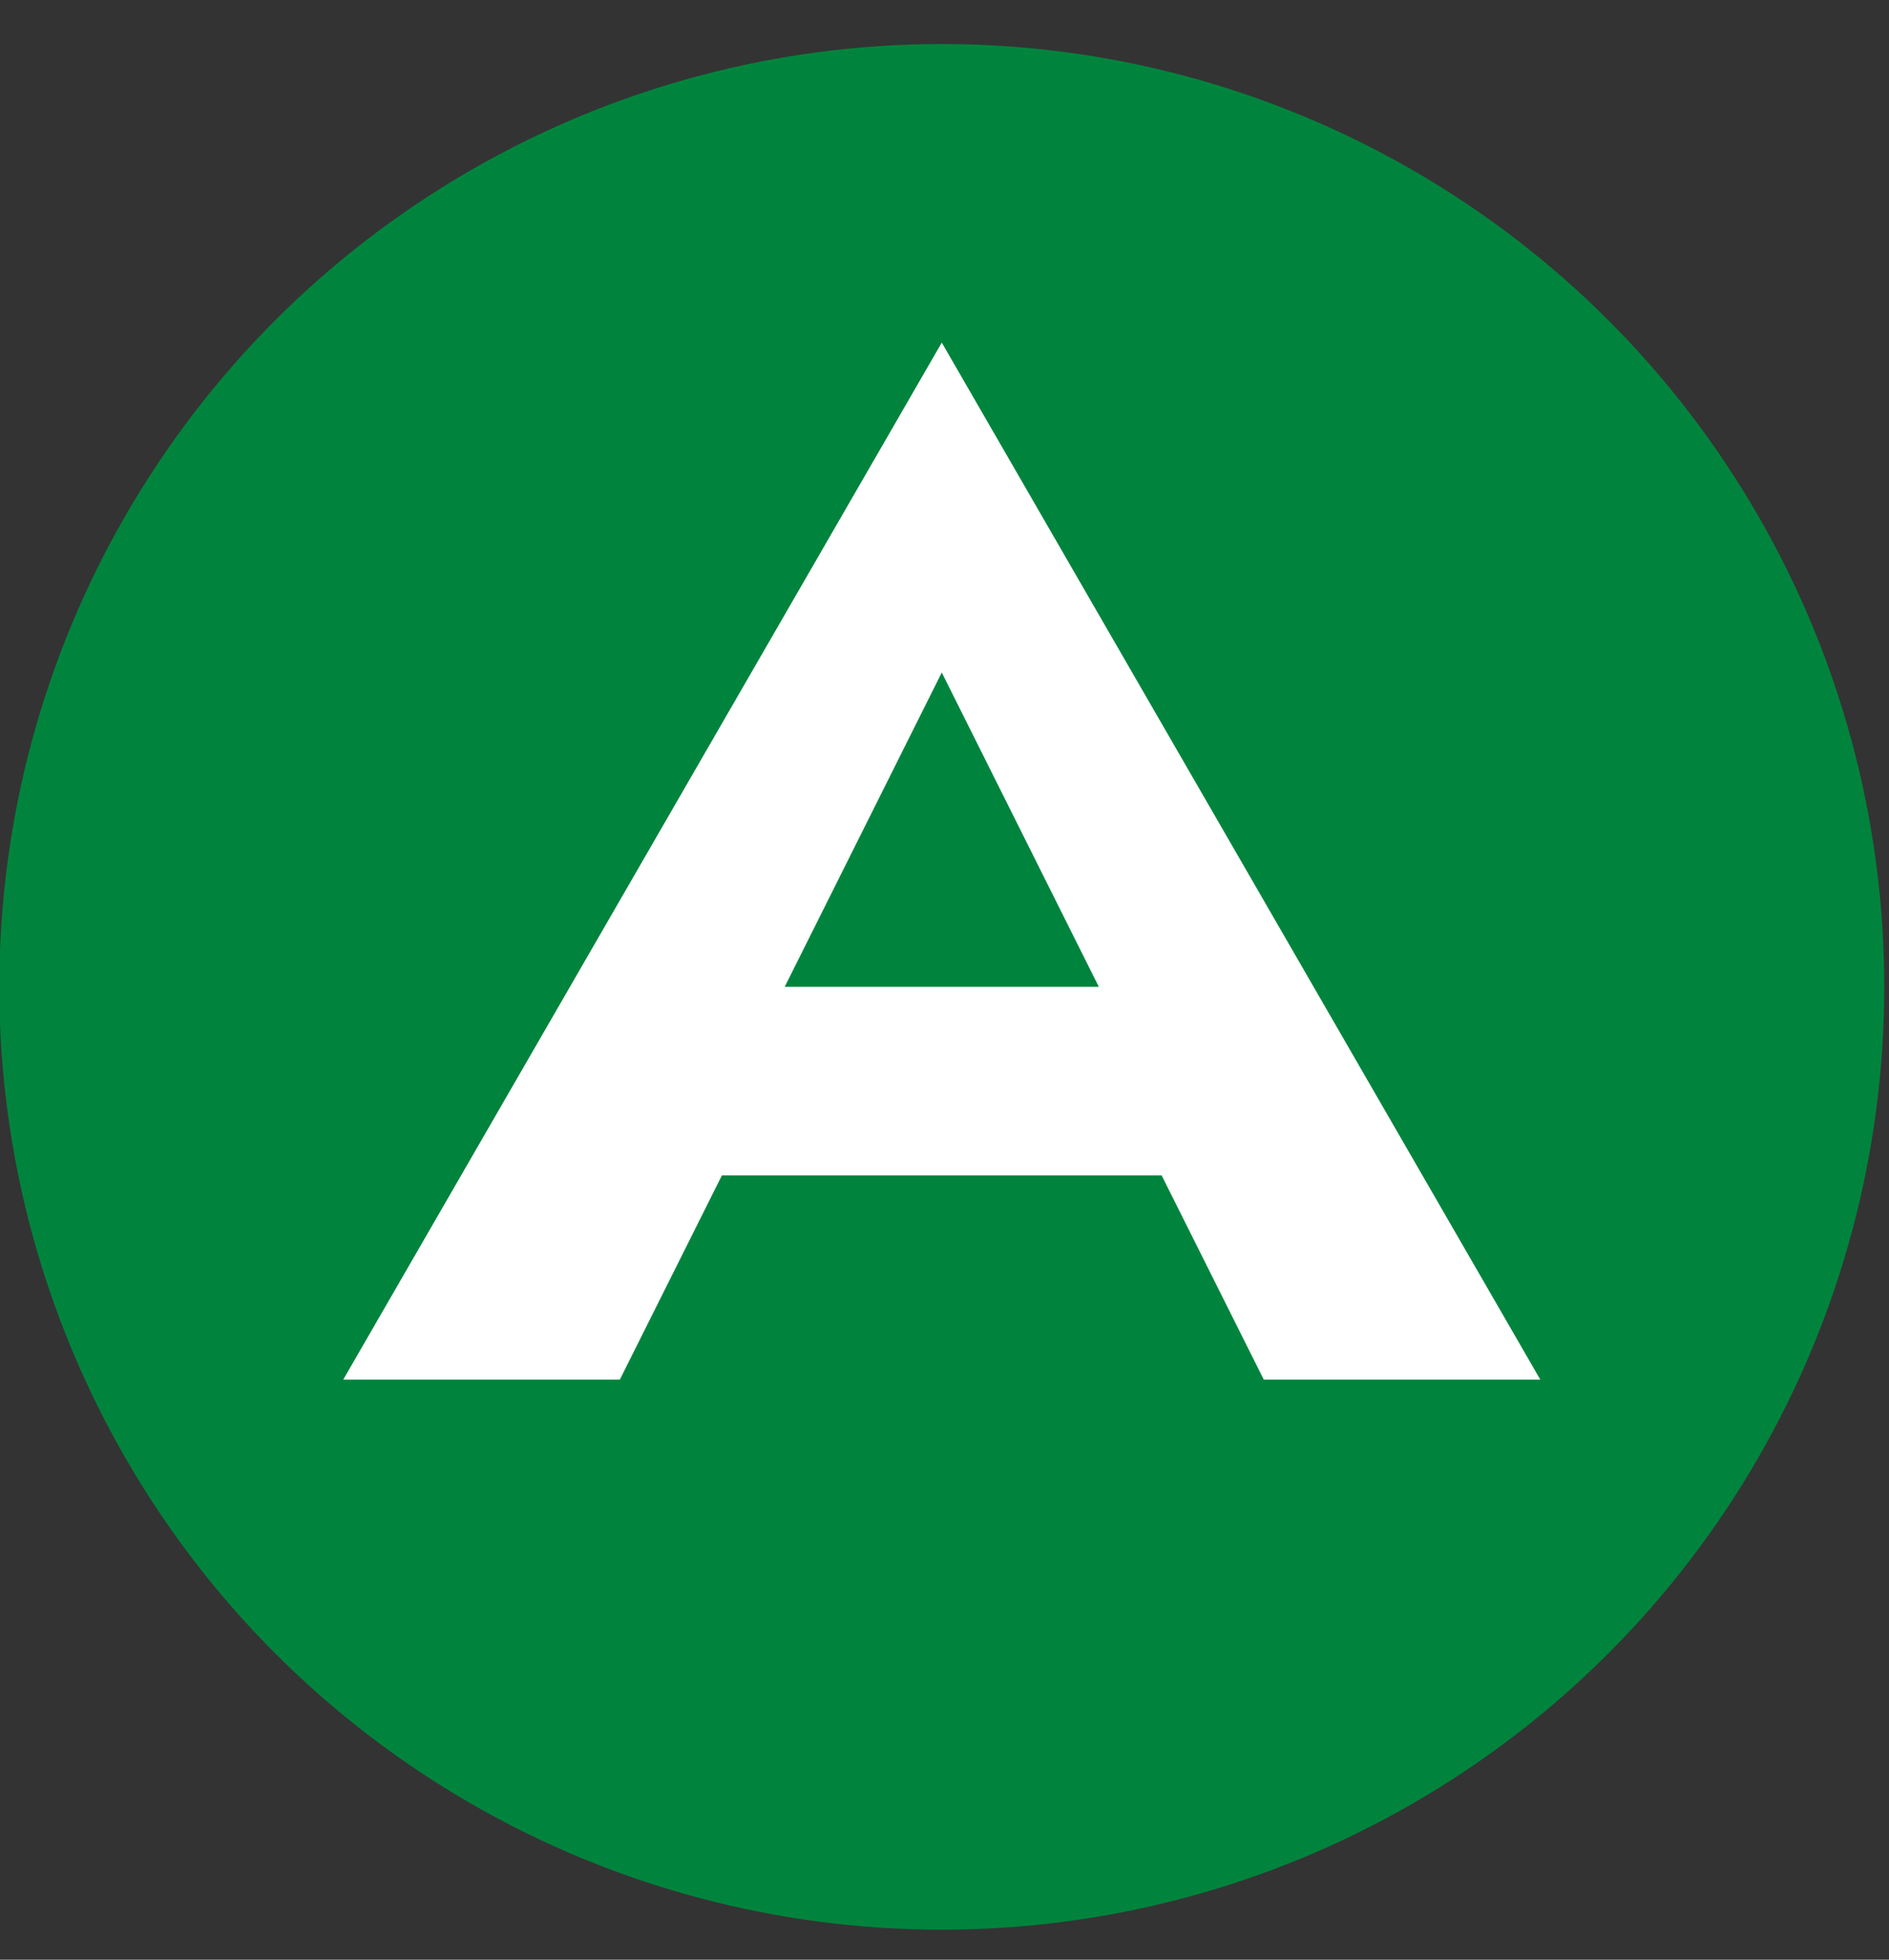 <svg width="27" height="28" viewBox="0 0 27 28" fill="none" xmlns="http://www.w3.org/2000/svg">
<rect x="0" y="0" width="27" height="28" fill="#333333" stroke="none"/>
<circle cx="13.461" cy="14.1" r="13.471" fill="#00843D"/>
<path d="M13.461 4.895L22.016 19.712H4.906L13.461 4.895Z" fill="white"/>
<path d="M10.318 16.795H16.604L18.401 20.387H8.522L10.318 16.795Z" fill="#00843D"/>
<path d="M13.461 9.609L15.706 14.1H11.216L13.461 9.609Z" fill="#00843D"/>
</svg>
